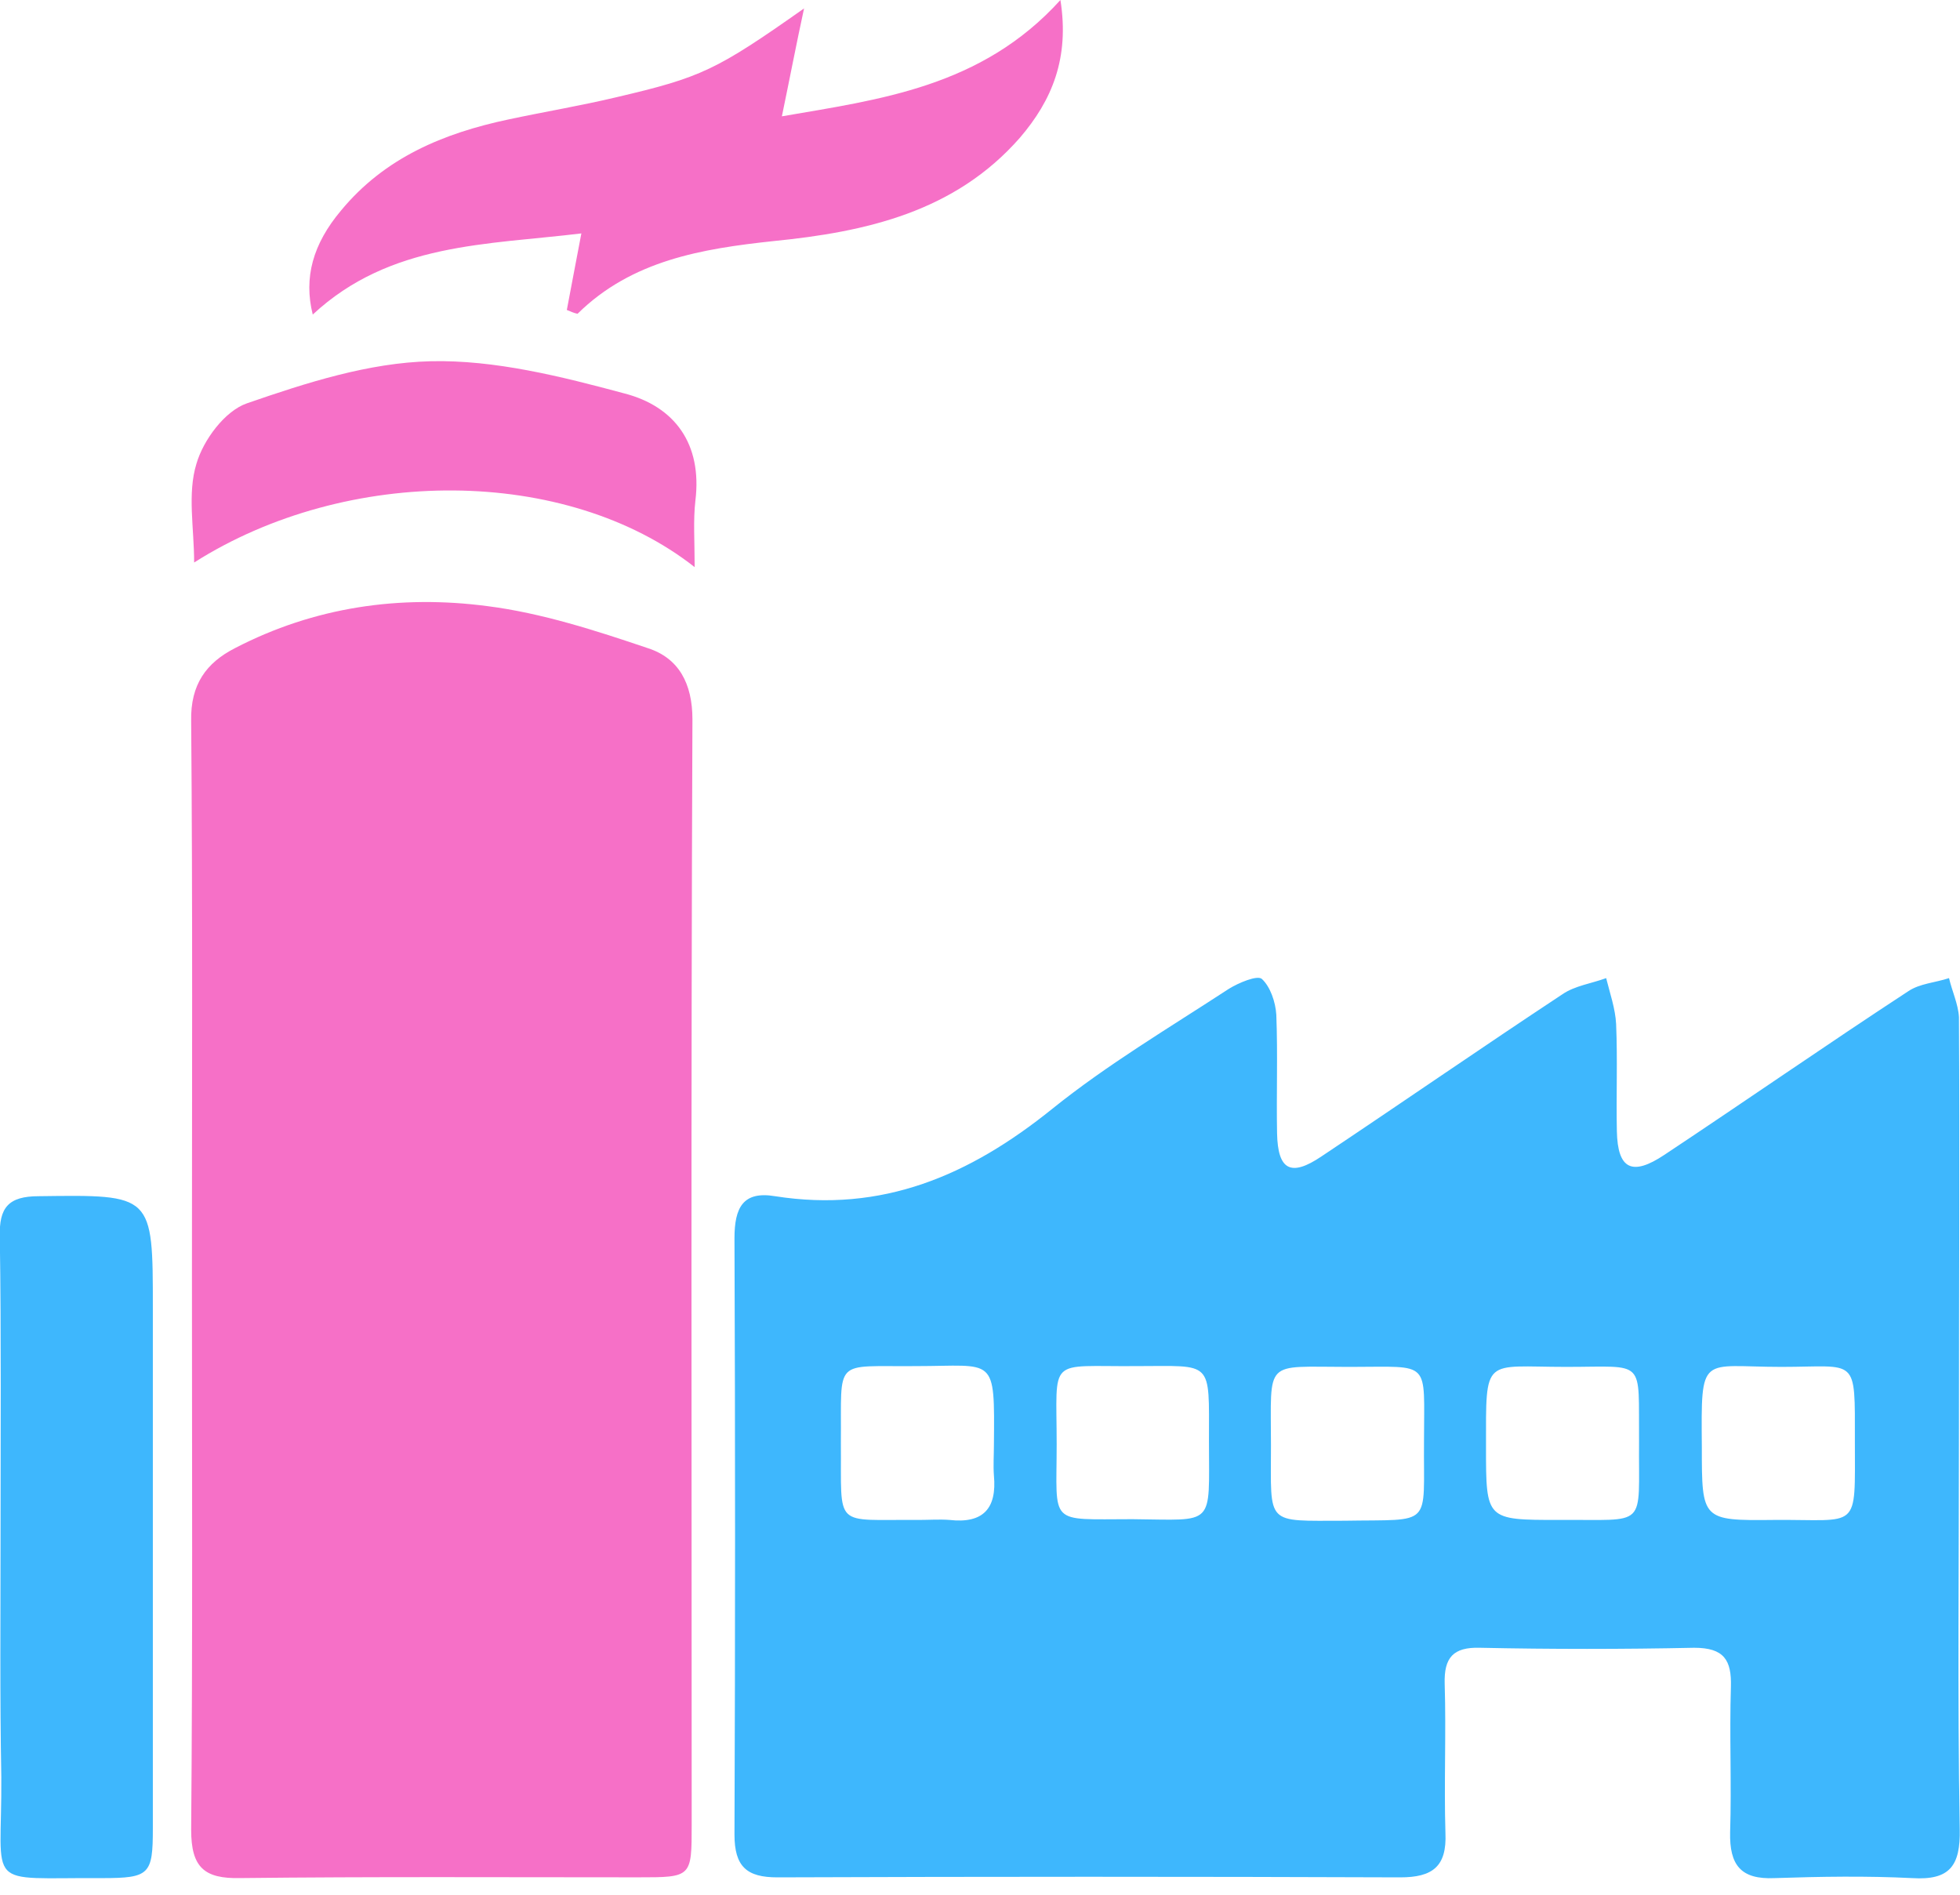 <svg width="60" height="58" viewBox="0 0 60 58" fill="none" xmlns="http://www.w3.org/2000/svg">
<path d="M59.968 43.693C59.968 47.792 59.921 51.892 59.992 55.992C60.015 57.116 59.687 57.562 58.539 57.491C57.133 57.421 55.728 57.444 54.322 57.491C53.291 57.538 52.94 57.093 52.963 56.086C53.01 54.61 52.94 53.11 52.987 51.634C53.01 50.814 52.776 50.44 51.862 50.44C49.684 50.486 47.481 50.486 45.303 50.44C44.483 50.416 44.202 50.744 44.225 51.541C44.272 53.063 44.202 54.586 44.248 56.109C44.295 57.14 43.85 57.468 42.866 57.468C36.517 57.444 30.145 57.444 23.796 57.468C22.859 57.468 22.484 57.14 22.484 56.156C22.508 50.065 22.508 43.974 22.484 37.906C22.484 36.969 22.742 36.453 23.726 36.617C27.006 37.133 29.677 35.985 32.207 33.947C33.894 32.588 35.791 31.463 37.618 30.269C37.923 30.081 38.485 29.847 38.626 29.964C38.883 30.198 39.047 30.667 39.071 31.065C39.118 32.283 39.071 33.478 39.094 34.696C39.118 35.821 39.516 36.032 40.453 35.399C42.913 33.759 45.349 32.072 47.833 30.433C48.208 30.175 48.723 30.105 49.168 29.941C49.285 30.409 49.449 30.878 49.473 31.346C49.52 32.447 49.473 33.525 49.496 34.626C49.52 35.797 49.965 36.008 50.949 35.352C53.455 33.689 55.915 31.979 58.422 30.339C58.773 30.105 59.242 30.081 59.664 29.941C59.757 30.339 59.945 30.737 59.968 31.135C59.992 35.352 59.968 39.522 59.968 43.693ZM37.009 44.114C37.009 41.608 37.15 41.818 34.784 41.818C32.043 41.842 32.347 41.49 32.347 44.208C32.347 46.715 32.066 46.504 34.667 46.504C37.22 46.527 37.009 46.761 37.009 44.114ZM43.592 44.114C43.592 41.608 43.827 41.842 41.367 41.842C41.32 41.842 41.297 41.842 41.25 41.842C38.673 41.842 38.907 41.584 38.907 44.255C38.907 46.715 38.719 46.551 41.156 46.551C43.897 46.504 43.569 46.785 43.592 44.114ZM25.741 44.161C25.764 46.832 25.483 46.504 28.13 46.527C28.435 46.527 28.763 46.504 29.067 46.527C30.098 46.644 30.52 46.176 30.426 45.168C30.403 44.864 30.426 44.536 30.426 44.231C30.45 41.467 30.473 41.818 28.037 41.818C25.483 41.842 25.764 41.537 25.741 44.161ZM50.175 44.114C50.152 41.561 50.41 41.842 47.95 41.842C45.396 41.842 45.49 41.49 45.49 44.302C45.49 46.527 45.49 46.527 47.716 46.527C50.48 46.504 50.152 46.832 50.175 44.114ZM56.782 44.114C56.782 41.49 56.876 41.842 54.533 41.842C52.05 41.842 52.073 41.397 52.097 44.302C52.097 46.527 52.097 46.551 54.299 46.527C56.946 46.504 56.782 46.902 56.782 44.114Z" fill="#3EB7FD"/>
<path d="M5.876 38.936C5.876 33.313 5.899 27.691 5.852 22.068C5.829 20.944 6.321 20.288 7.188 19.843C9.624 18.577 12.248 18.203 14.919 18.554C16.582 18.765 18.245 19.304 19.838 19.843C20.776 20.147 21.197 20.92 21.197 22.021C21.15 33.29 21.174 44.582 21.174 55.85C21.174 57.467 21.174 57.467 19.534 57.467C15.481 57.467 11.428 57.444 7.352 57.49C6.251 57.514 5.852 57.162 5.852 56.014C5.899 50.322 5.876 44.629 5.876 38.936Z" fill="#F670C7"/>
<path d="M0.017 46.996C0.017 43.95 0.04 40.905 -0.006 37.859C-0.03 36.969 0.251 36.617 1.188 36.617C4.679 36.571 4.679 36.547 4.679 40.038C4.679 45.356 4.679 50.65 4.679 55.968C4.679 57.374 4.585 57.491 3.133 57.491C-0.545 57.468 0.064 57.889 0.04 54.399C-0.006 51.916 0.017 49.456 0.017 46.996Z" fill="#3EB7FD"/>
<path d="M17.352 9.488C17.492 8.738 17.633 8.012 17.797 7.145C14.915 7.497 11.94 7.426 9.574 9.629C9.293 8.504 9.574 7.473 10.441 6.443C11.776 4.826 13.58 4.076 15.571 3.655C16.672 3.42 17.797 3.233 18.875 2.975C21.475 2.366 21.92 2.155 24.614 0.258C24.38 1.335 24.169 2.436 23.935 3.561C26.91 3.046 30.049 2.671 32.462 0C32.743 1.78 32.205 3.069 31.221 4.217C29.229 6.489 26.512 7.098 23.677 7.38C21.498 7.614 19.343 7.965 17.68 9.605C17.562 9.582 17.469 9.535 17.352 9.488Z" fill="#F670C7"/>
<path d="M21.265 17.36C17.329 14.267 10.629 14.244 5.943 17.219C5.943 16.165 5.732 15.111 6.013 14.197C6.224 13.471 6.88 12.58 7.56 12.346C9.387 11.714 11.284 11.104 13.182 11.058C15.15 11.011 17.188 11.526 19.109 12.042C20.655 12.44 21.499 13.588 21.288 15.321C21.218 15.931 21.265 16.54 21.265 17.36Z" fill="#F670C7"/>
</svg>
